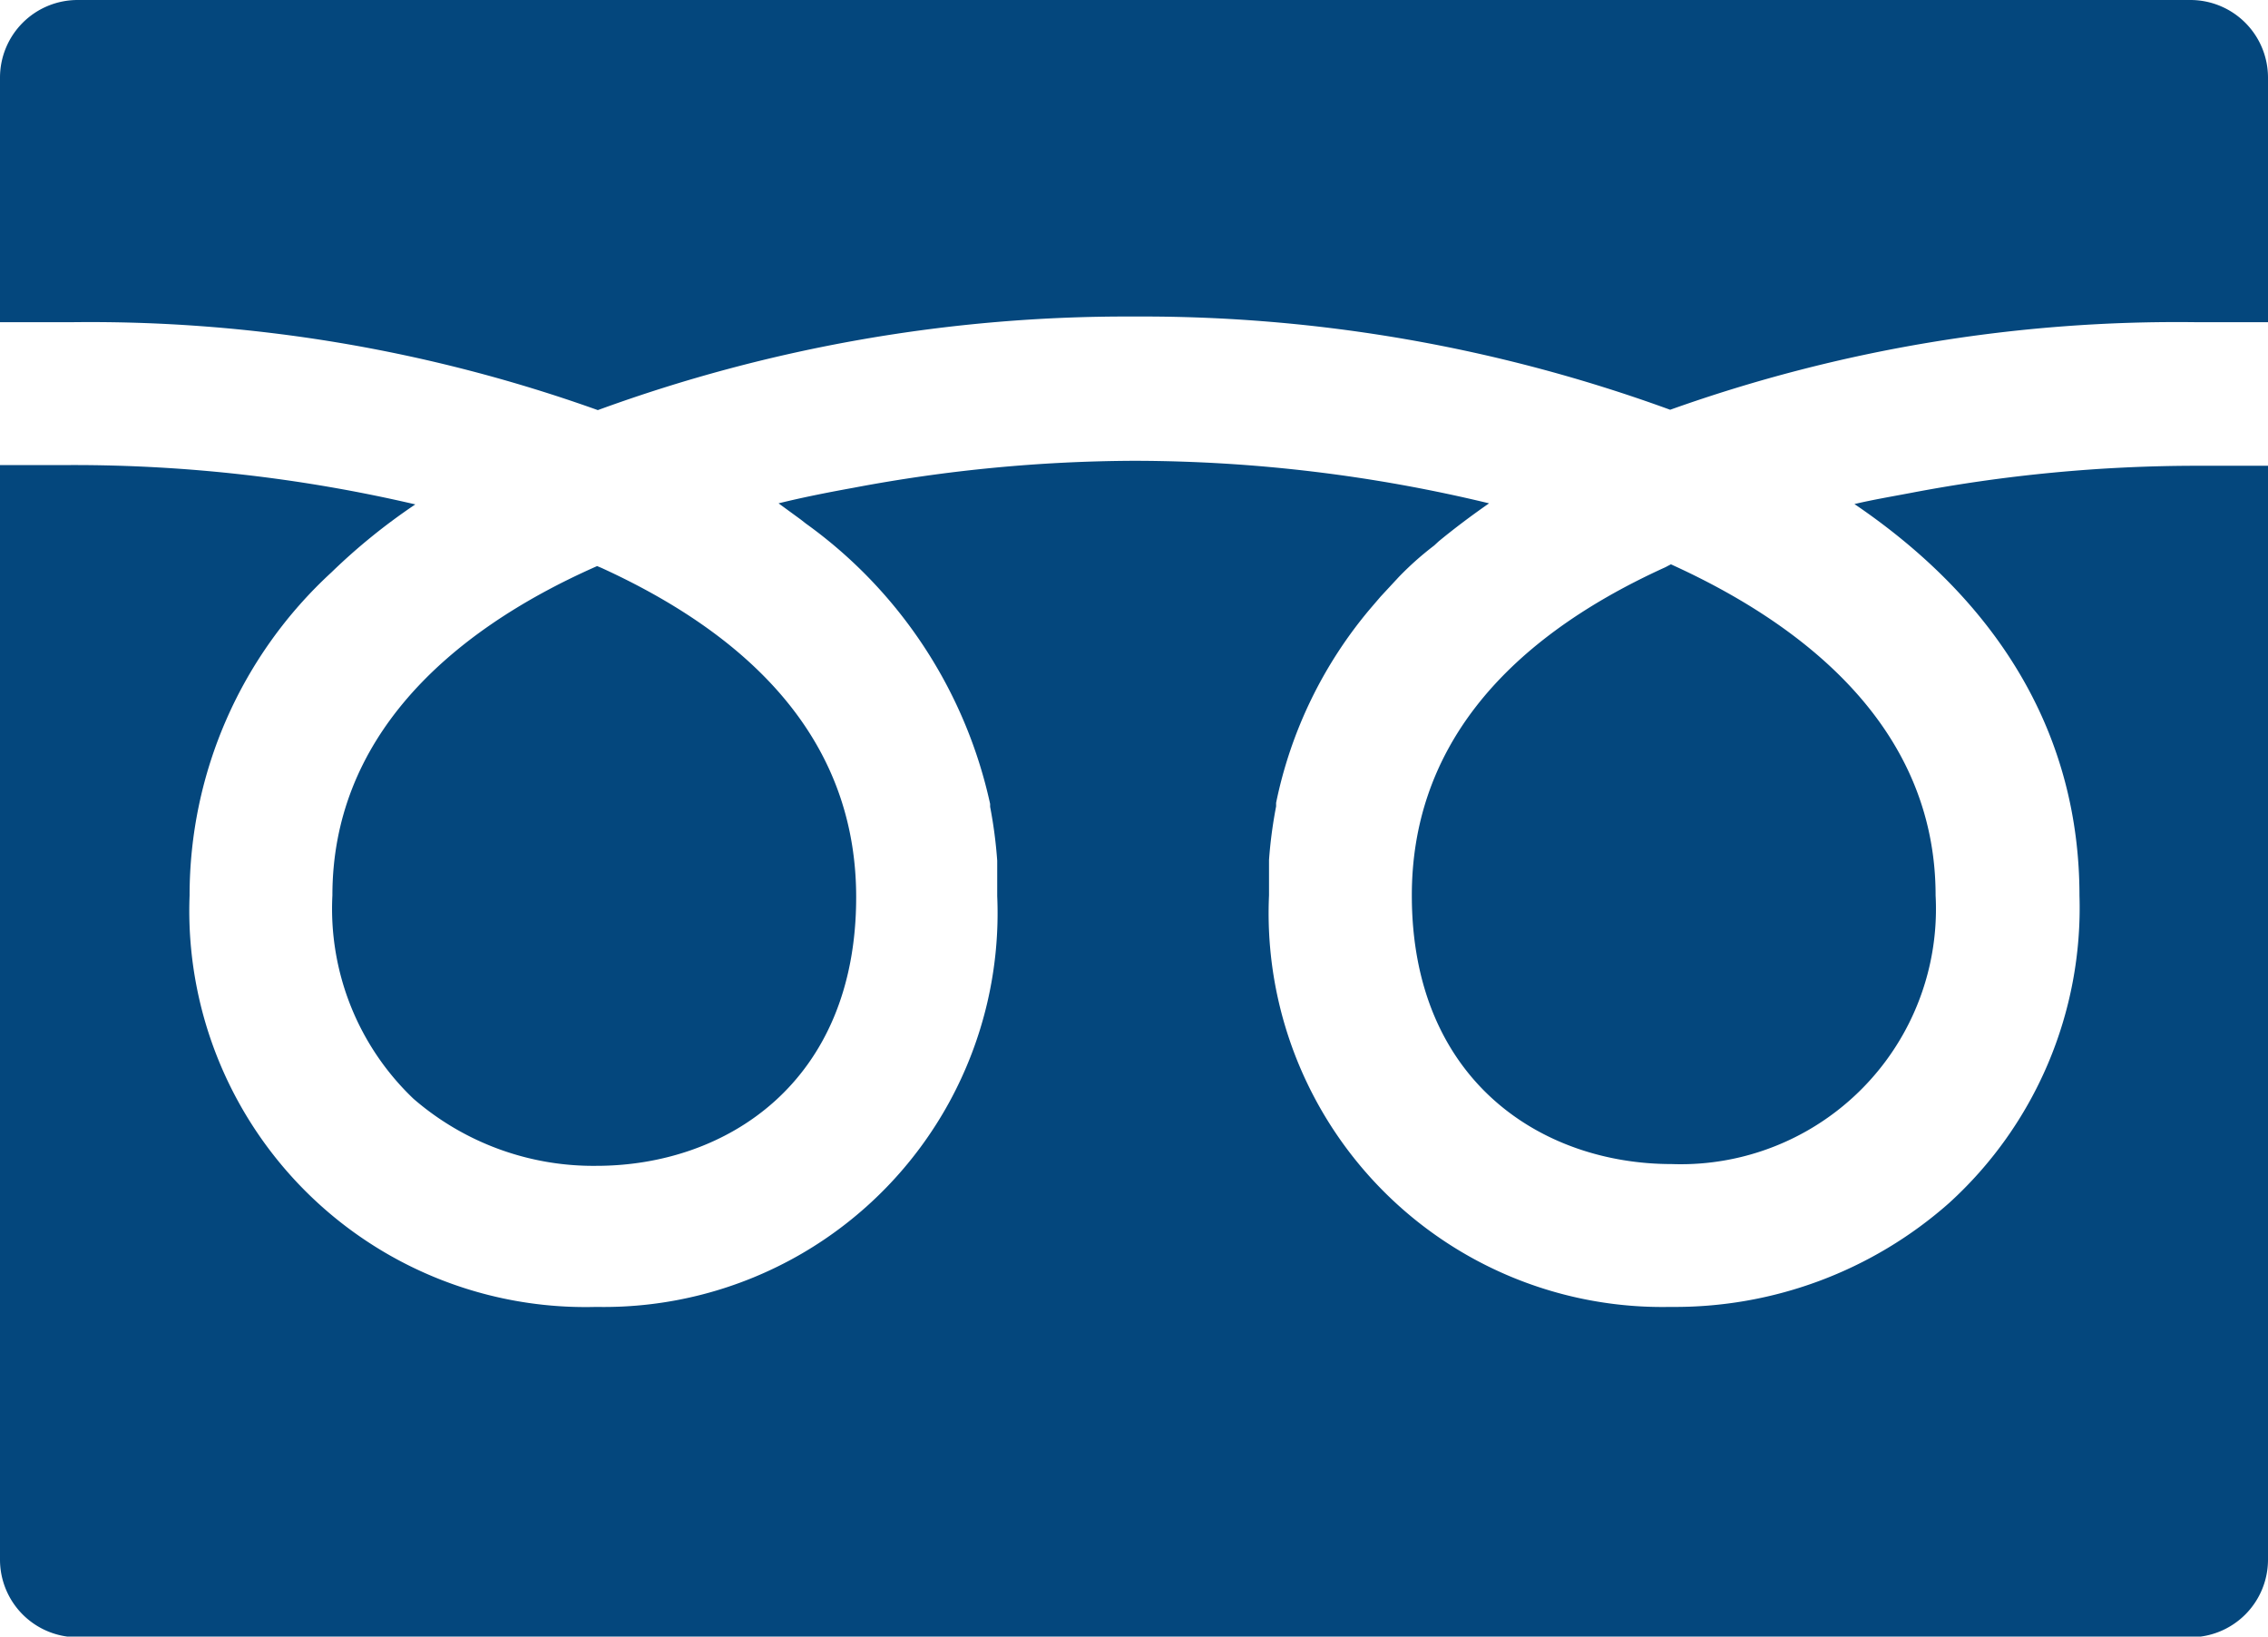 <?xml version="1.0" encoding="utf-8"?>
<svg xmlns="http://www.w3.org/2000/svg" viewBox="0 0 64 46.17">
  <defs>
    <style>.cls-1{fill:#04477d}</style>
  </defs>
  <g id="レイヤー_2" data-name="レイヤー 2">
    <g id="_1" data-name="1">
      <path class="cls-1" d="M39.84 25.26c0 5.24 3.68 7.58 7.33 7.58a7.2 7.2 0 007.45-7.58c0-4.37-3.17-7.39-7.47-9.34L47 16c-4.74 2.15-7.16 5.28-7.16 9.26zm-30.46 0A7.4 7.4 0 0011.67 31a7.75 7.75 0 005.16 1.89c3.65 0 7.33-2.34 7.33-7.58 0-4-2.42-7.11-7.19-9.29l-.12-.05c-4.31 1.9-7.47 4.93-7.47 9.29z"/>
      <path class="cls-1" d="M64 13.14h-2a43.11 43.11 0 00-8.1.77c-.53.1-1.06.19-1.57.31 4.17 2.83 6.35 6.6 6.35 11.05A11.25 11.25 0 0155 33.94a11.67 11.67 0 01-7.86 2.93 11.11 11.11 0 01-11.33-11.61v-1a12.9 12.9 0 01.2-1.51v-.1a12.32 12.32 0 012.65-5.47l.3-.35.51-.55c.3-.31.62-.6 1-.89l.13-.12q.67-.55 1.42-1.07A42.84 42.84 0 0032 13a43.29 43.29 0 00-7.91.76c-.72.13-1.43.27-2.12.44l.63.46.14.11a13.2 13.2 0 015.2 7.91v.08a12.94 12.94 0 01.2 1.52v1a11.11 11.11 0 01-11.31 11.59A11.18 11.18 0 015.35 25.26a12.37 12.37 0 014-9.11 17 17 0 012.37-1.92A42.42 42.42 0 002 13.12H0V44a2.19 2.19 0 002.19 2.19h59.62A2.19 2.19 0 0064 44V13.14zm-47.13-1.57A43.46 43.46 0 0132 8.93a43.46 43.46 0 0115.13 2.63A42.54 42.54 0 0162 9.09h2v-6.9A2.19 2.19 0 0061.81 0H2.19A2.19 2.19 0 000 2.19v6.9h2a42.54 42.54 0 0114.87 2.48z"/>
    </g>
  </g>
</svg>
